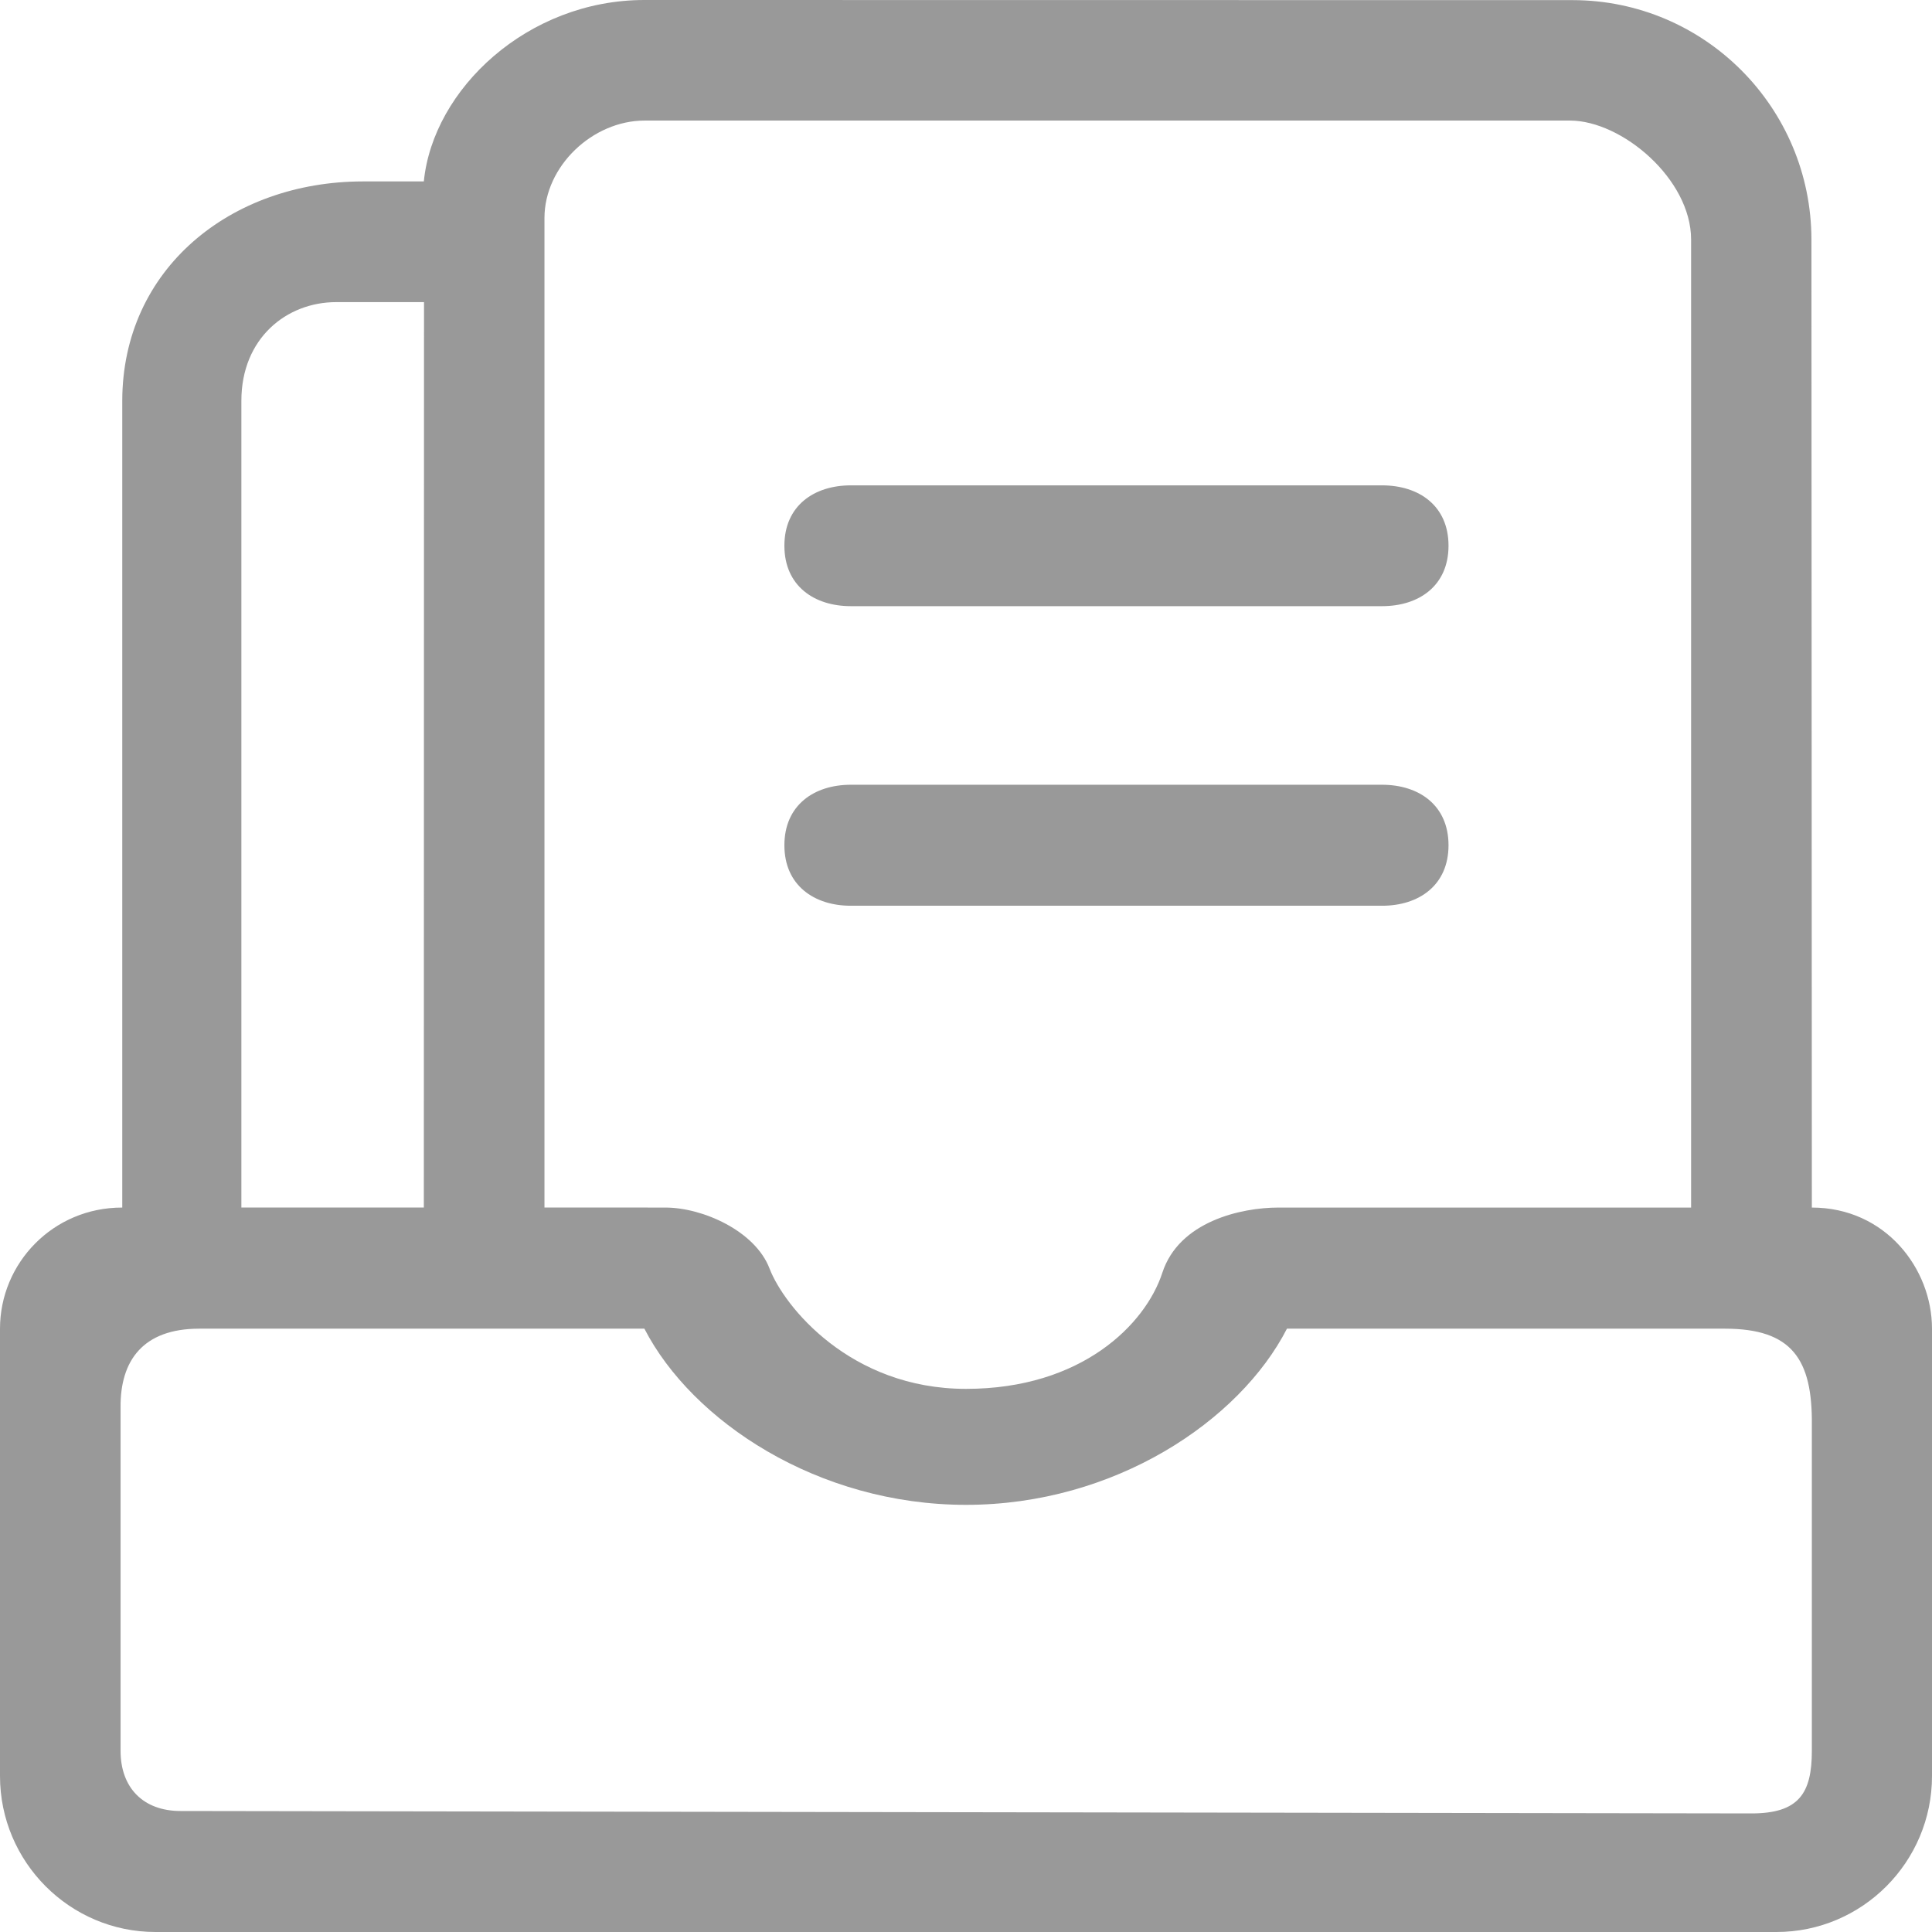 <?xml version="1.0" encoding="UTF-8"?>
<svg width="32px" height="32px" viewBox="0 0 32 32" version="1.1" xmlns="http://www.w3.org/2000/svg" xmlns:xlink="http://www.w3.org/1999/xlink">
    <title>编组</title>
    <g id="湖蓝色" stroke="none" stroke-width="1" fill="none" fill-rule="evenodd">
        <g id="首页" transform="translate(-1518, -5922)" fill="#999999" fill-rule="nonzero">
            <g id="架构强大" transform="translate(335, 5734)">
                <g id="编组" transform="translate(1183, 188)">
                    <path d="M12.992,9.039 C12.992,8.375 13.485,8.039 14.092,8.039 L22.892,8.039 C23.5,8.039 23.992,8.375 23.992,9.039 C23.992,9.704 23.5,10.04 22.892,10.04 L14.092,10.04 C13.485,10.04 12.992,9.704 12.992,9.039 Z M22.892,15.002 C23.5,15.002 23.992,14.664 23.992,14 C23.992,13.335 23.5,12.998 22.892,12.998 L14.092,12.998 C13.485,12.998 12.992,13.335 12.992,14 C12.992,14.664 13.485,15.002 14.092,15.002 L22.892,15.002 Z M32,22.007 L32,29.417 C32,30.842 30.843,32 29.424,32 L2.576,32 C1.155,32 0,30.84 0,29.417 L0,22.007 C0,20.92 0.88,19.999 2.025,20.001 L2.025,6.638 C2.028,4.45 3.824,3.008 6.006,3.005 L7.02,3.005 C7.172,1.476 8.738,0 10.673,0 L26.049,0.002 C28.232,0.005 30,1.779 30.003,3.967 L30.01,20.001 C31.227,20.001 32,21.011 32,22.007 Z M9.018,3.61 L9.018,20 L11.022,20.001 C11.638,20.001 12.508,20.388 12.746,21.011 C12.984,21.633 14.08,23.004 16,23.004 C17.92,23.004 18.975,21.932 19.252,21.081 C19.529,20.229 20.559,20.001 21.175,20.001 L28.01,20.001 L28.01,3.967 C28.009,2.964 26.864,1.999 26.006,1.997 L10.673,1.997 C9.816,1.999 9.019,2.751 9.018,3.61 Z M3.998,6.638 L3.998,20 L7.02,20 L7.023,5.004 L5.569,5.004 C4.745,5.004 3.998,5.604 3.998,6.638 Z M30.01,23.599 C30.02,22.516 29.682,22.007 28.571,22.007 L21.316,22.007 C20.531,23.537 18.459,24.925 16.001,24.925 C13.543,24.925 11.462,23.537 10.673,22.007 L3.299,22.007 C2.368,22.007 1.99,22.537 1.997,23.31 L1.997,28.999 C1.997,29.614 2.375,29.996 2.991,29.996 L29.01,30.036 C29.794,30.036 30.01,29.704 30.01,28.999 L30.01,23.599 Z" id="形状"></path>
                </g>
            </g>
        </g>
    </g>
</svg>